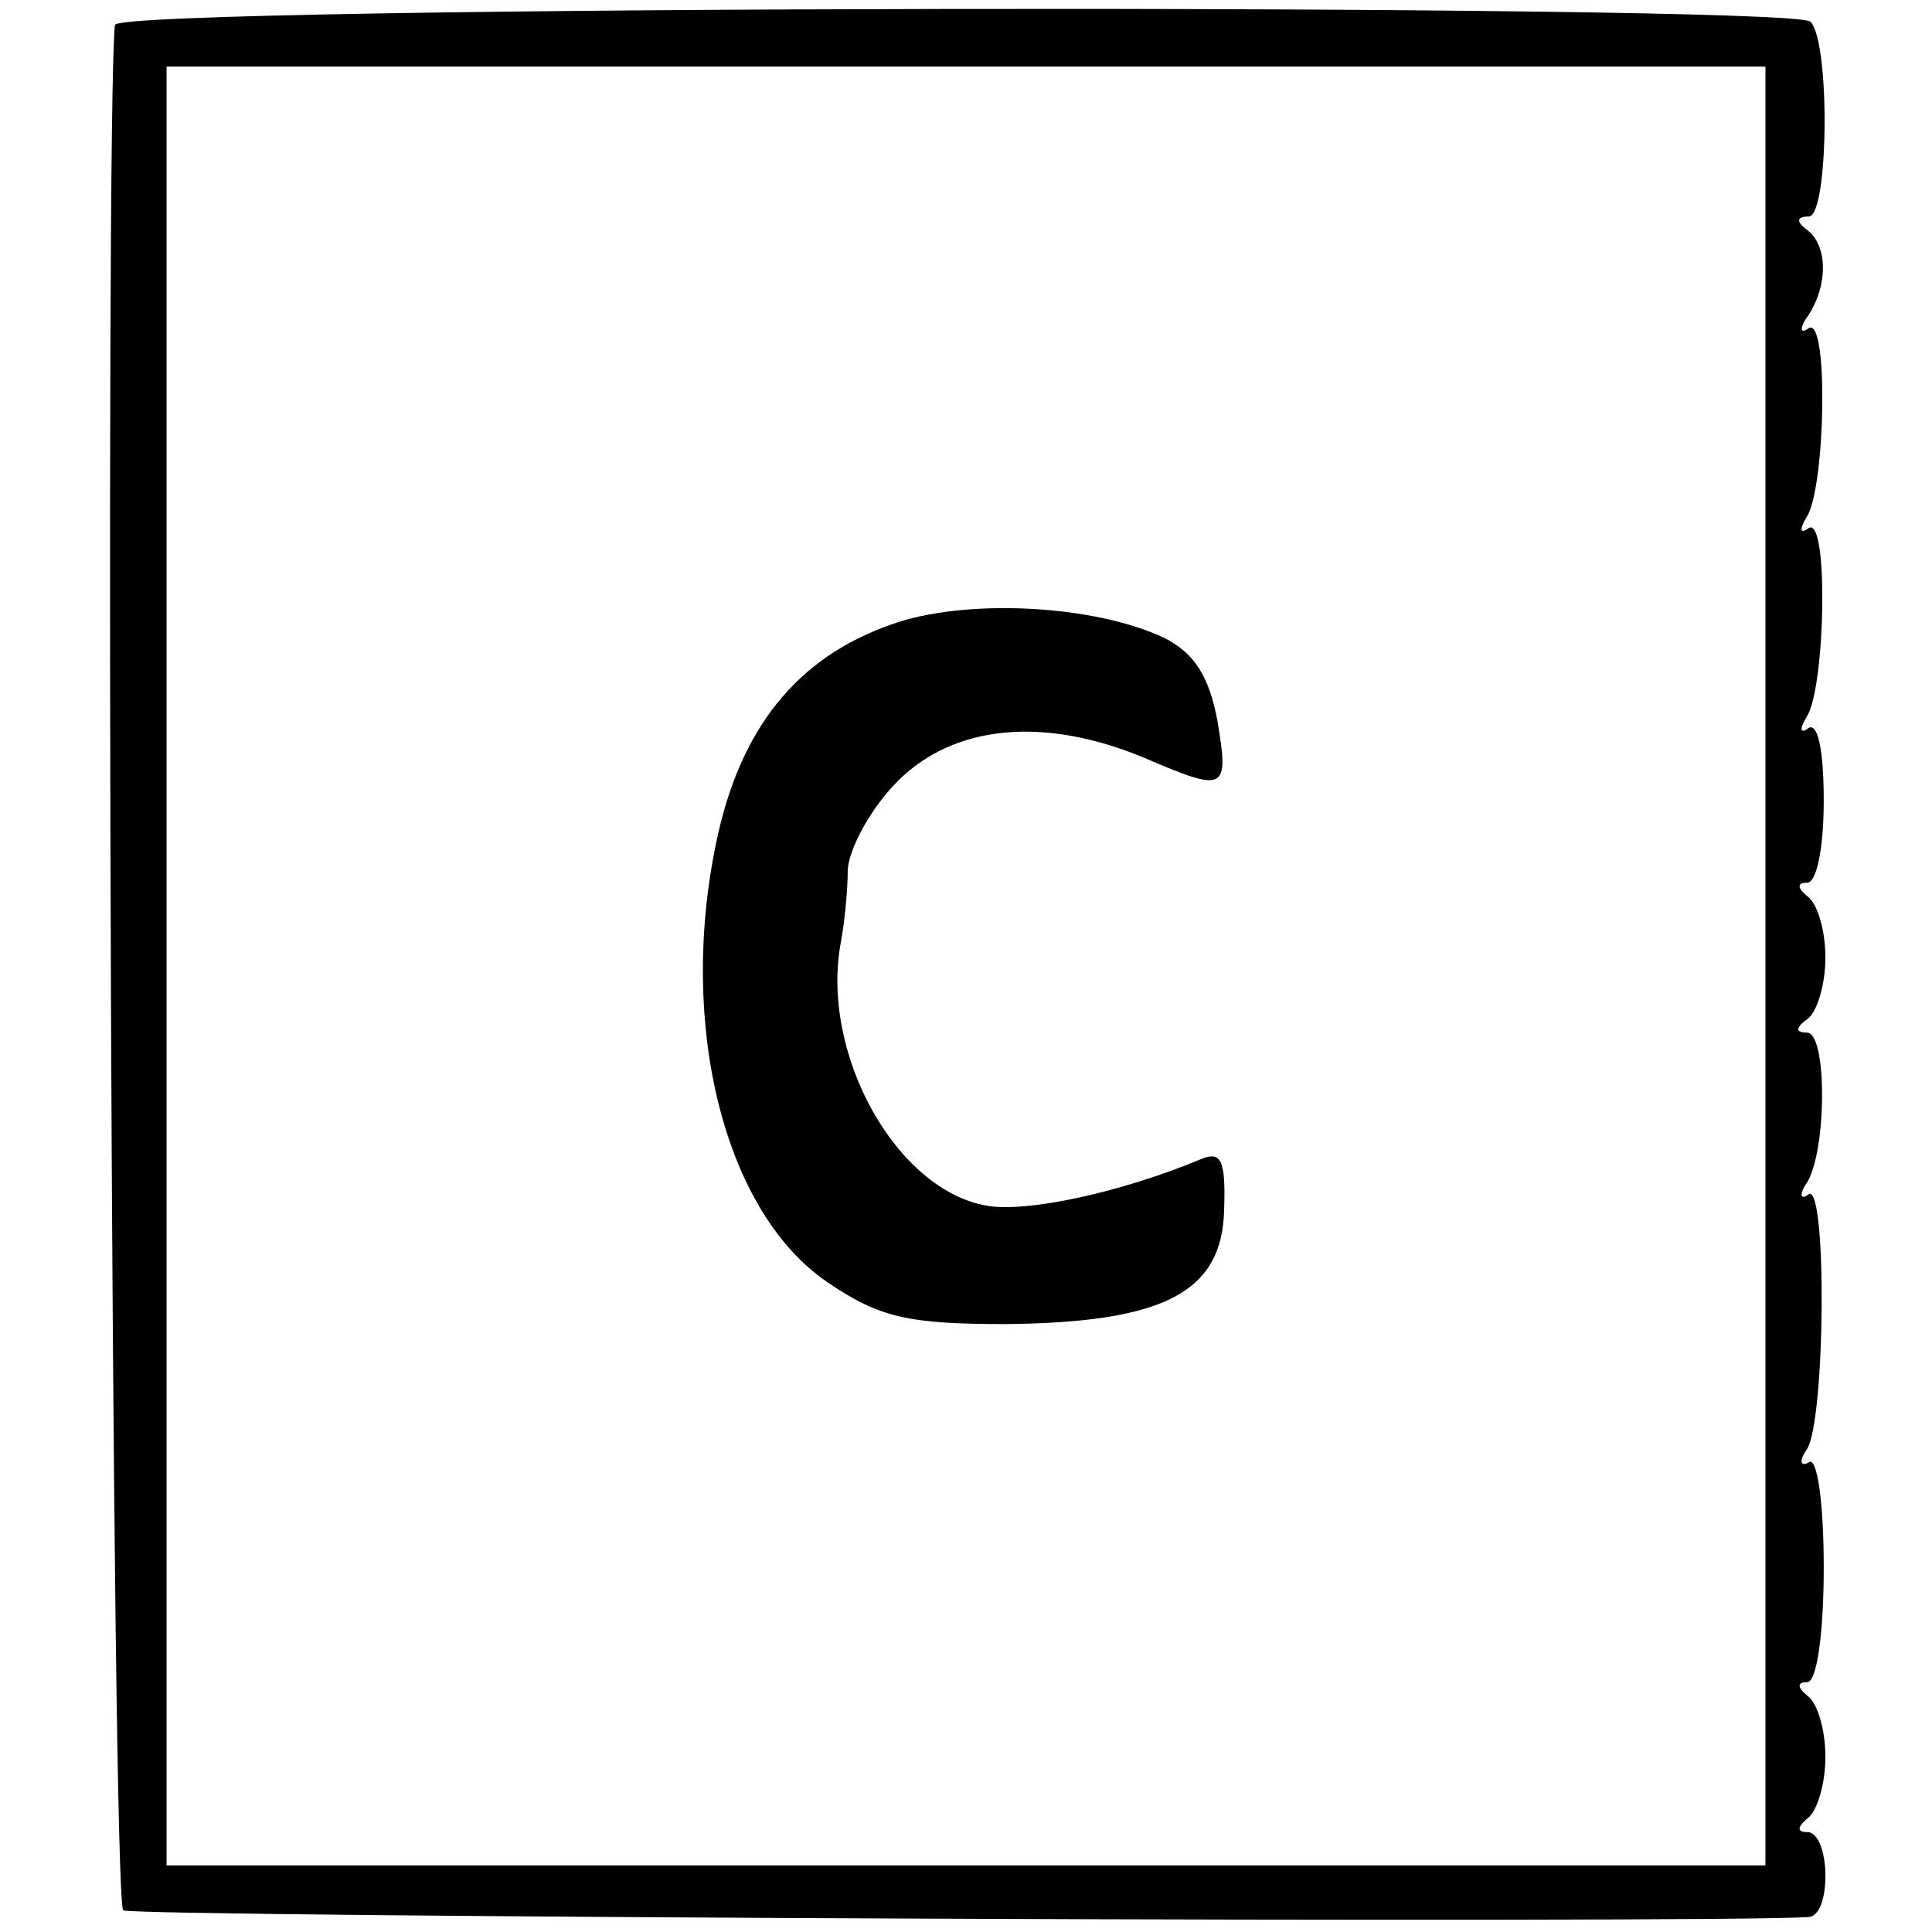<?xml version="1.0" standalone="no"?>
<!DOCTYPE svg PUBLIC "-//W3C//DTD SVG 20010904//EN"
 "http://www.w3.org/TR/2001/REC-SVG-20010904/DTD/svg10.dtd">
<svg version="1.0" xmlns="http://www.w3.org/2000/svg"
 width="116pt" height="116pt" viewBox="0 0 116 116"
 preserveAspectRatio="xMidYMid meet">
<g transform="translate(0,116) scale(0.1,-0.1)"
fill="#000000" stroke="none">
<path d="M69 1145 c-6 -53 -2 -1128 5 -1132 6 -4 955 -8 1012 -4 14 1 13 51
-1 51 -6 0 -6 3 0 8 6 4 11 21 11 37 0 17 -5 33 -11 37 -6 5 -6 8 0 8 6 0 10
30 10 69 0 39 -4 67 -9 63 -5 -3 -6 1 -1 8 11 18 12 159 1 153 -5 -4 -6 0 -1
7 12 20 12 90 0 90 -7 0 -7 3 0 8 6 4 11 21 11 37 0 17 -5 33 -11 37 -6 5 -6
8 0 8 6 0 10 22 10 49 0 28 -3 47 -9 44 -5 -4 -6 -1 -1 7 11 18 13 120 1 113
-5 -4 -6 -1 -1 7 11 18 13 120 1 113 -5 -4 -6 0 0 8 12 19 11 42 -1 51 -7 5
-6 8 1 8 12 0 13 105 1 117 -12 11 -1017 10 -1018 -2z m991 -565 l0 -540 -480
0 -480 0 0 540 0 540 480 0 480 0 0 -540z"/>
<path d="M535 785 c-57 -20 -91 -63 -105 -131 -23 -110 5 -222 67 -264 31 -21
48 -25 107 -25 95 1 130 19 131 69 1 30 -2 35 -14 30 -48 -20 -104 -32 -128
-28 -55 9 -101 92 -88 159 2 11 4 30 4 43 1 13 14 37 30 53 34 34 88 39 148
14 49 -21 51 -20 44 22 -5 27 -14 41 -32 50 -42 20 -120 24 -164 8z"/>
</g>
</svg>
